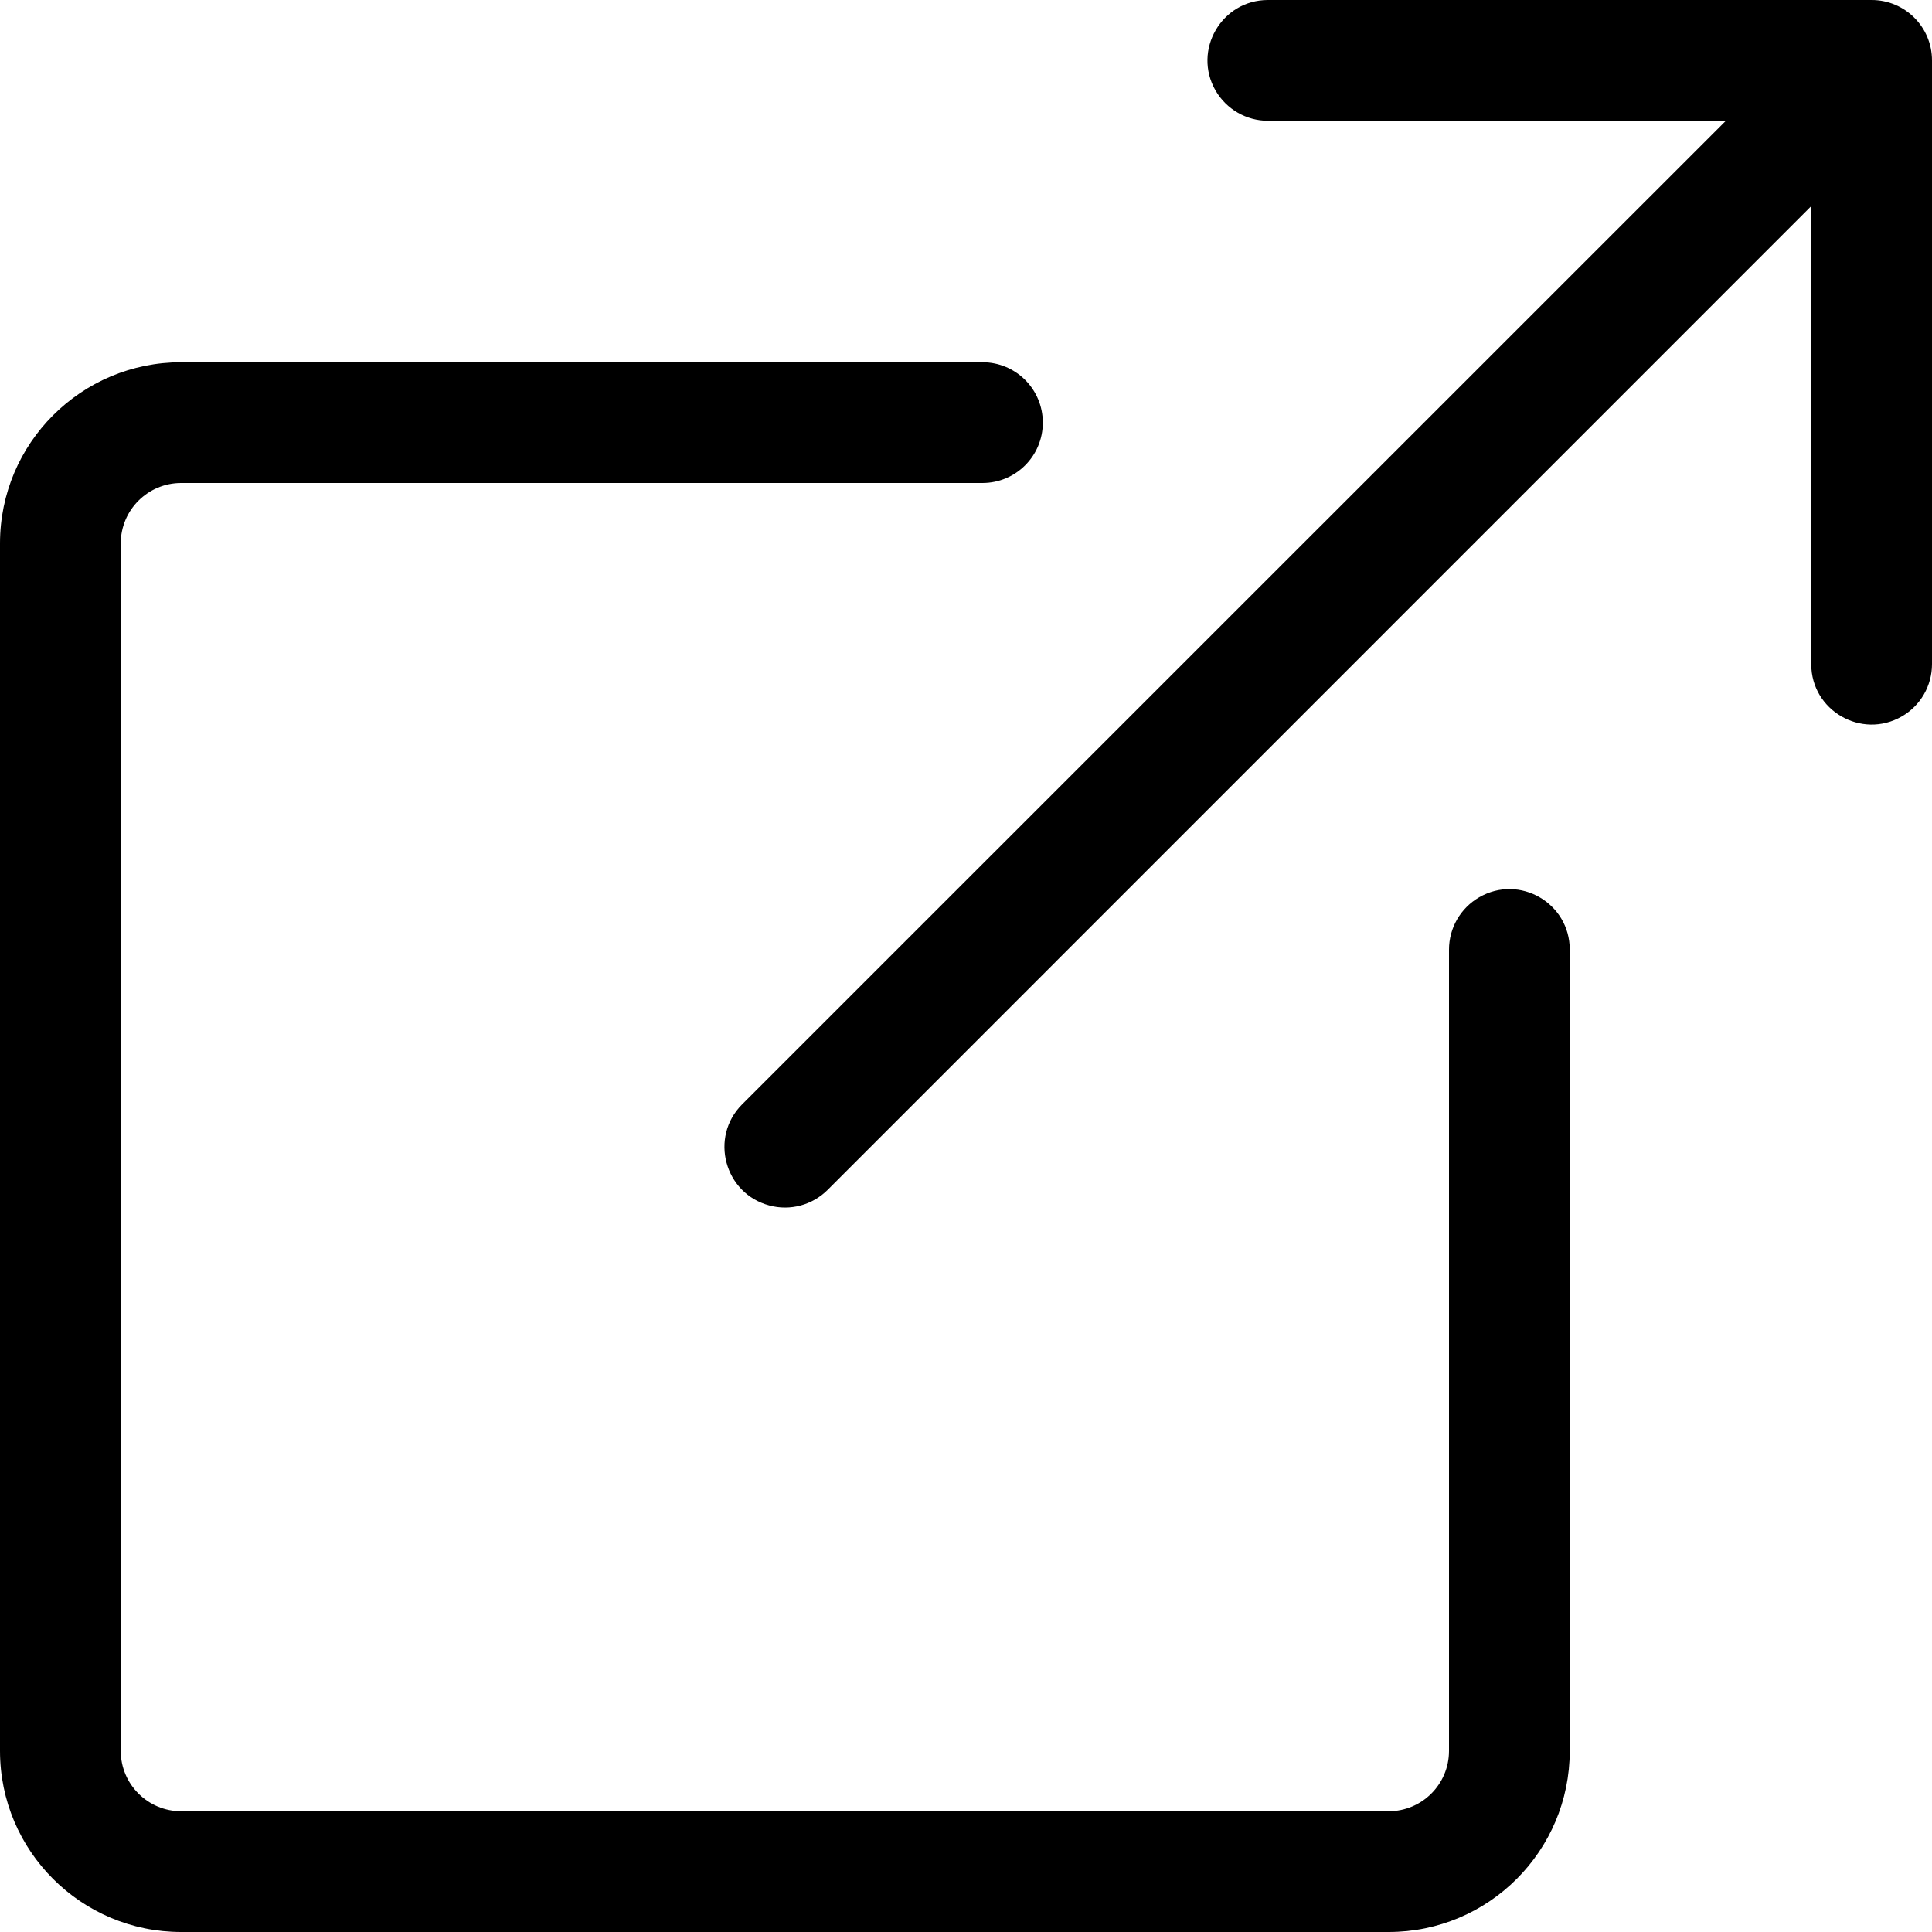<?xml version="1.0" encoding="UTF-8"?> <svg xmlns="http://www.w3.org/2000/svg" viewBox="0 0 50 50" width="50" height="50" aria-hidden="true"><g fill="currentColor"><path d="M 26.988 10.938 C 26.988 10.075 26.291 9.375 25.425 9.375 L 4.688 9.375 C 2.1 9.375 0 11.472 0 14.063 L 0 45.313 C 0 47.9 2.1 50 4.688 50 L 35.938 50 C 38.528 50 40.625 47.9 40.625 45.313 L 40.625 24.575 C 40.625 23.372 39.325 22.619 38.281 23.222 C 37.8 23.5 37.5 24.016 37.5 24.575 L 37.5 45.313 C 37.5 46.175 36.803 46.875 35.938 46.875 L 4.688 46.875 C 3.825 46.875 3.125 46.175 3.125 45.313 L 3.125 14.063 C 3.125 13.2 3.825 12.5 4.688 12.5 L 25.425 12.5 C 26.291 12.5 26.988 11.8 26.988 10.938"></path><path d="M 50 1.563 C 50 0.7 49.303 0 48.438 0 L 32.813 0 C 31.613 0 30.859 1.303 31.459 2.344 C 31.741 2.828 32.256 3.125 32.813 3.125 L 44.666 3.125 L 19.206 28.581 C 18.356 29.431 18.747 30.888 19.909 31.197 C 20.45 31.344 21.025 31.188 21.419 30.794 L 46.875 5.334 L 46.875 17.188 C 46.875 18.391 48.178 19.141 49.219 18.541 C 49.703 18.263 50 17.747 50 17.188 L 50 1.563 Z"></path></g></svg> 